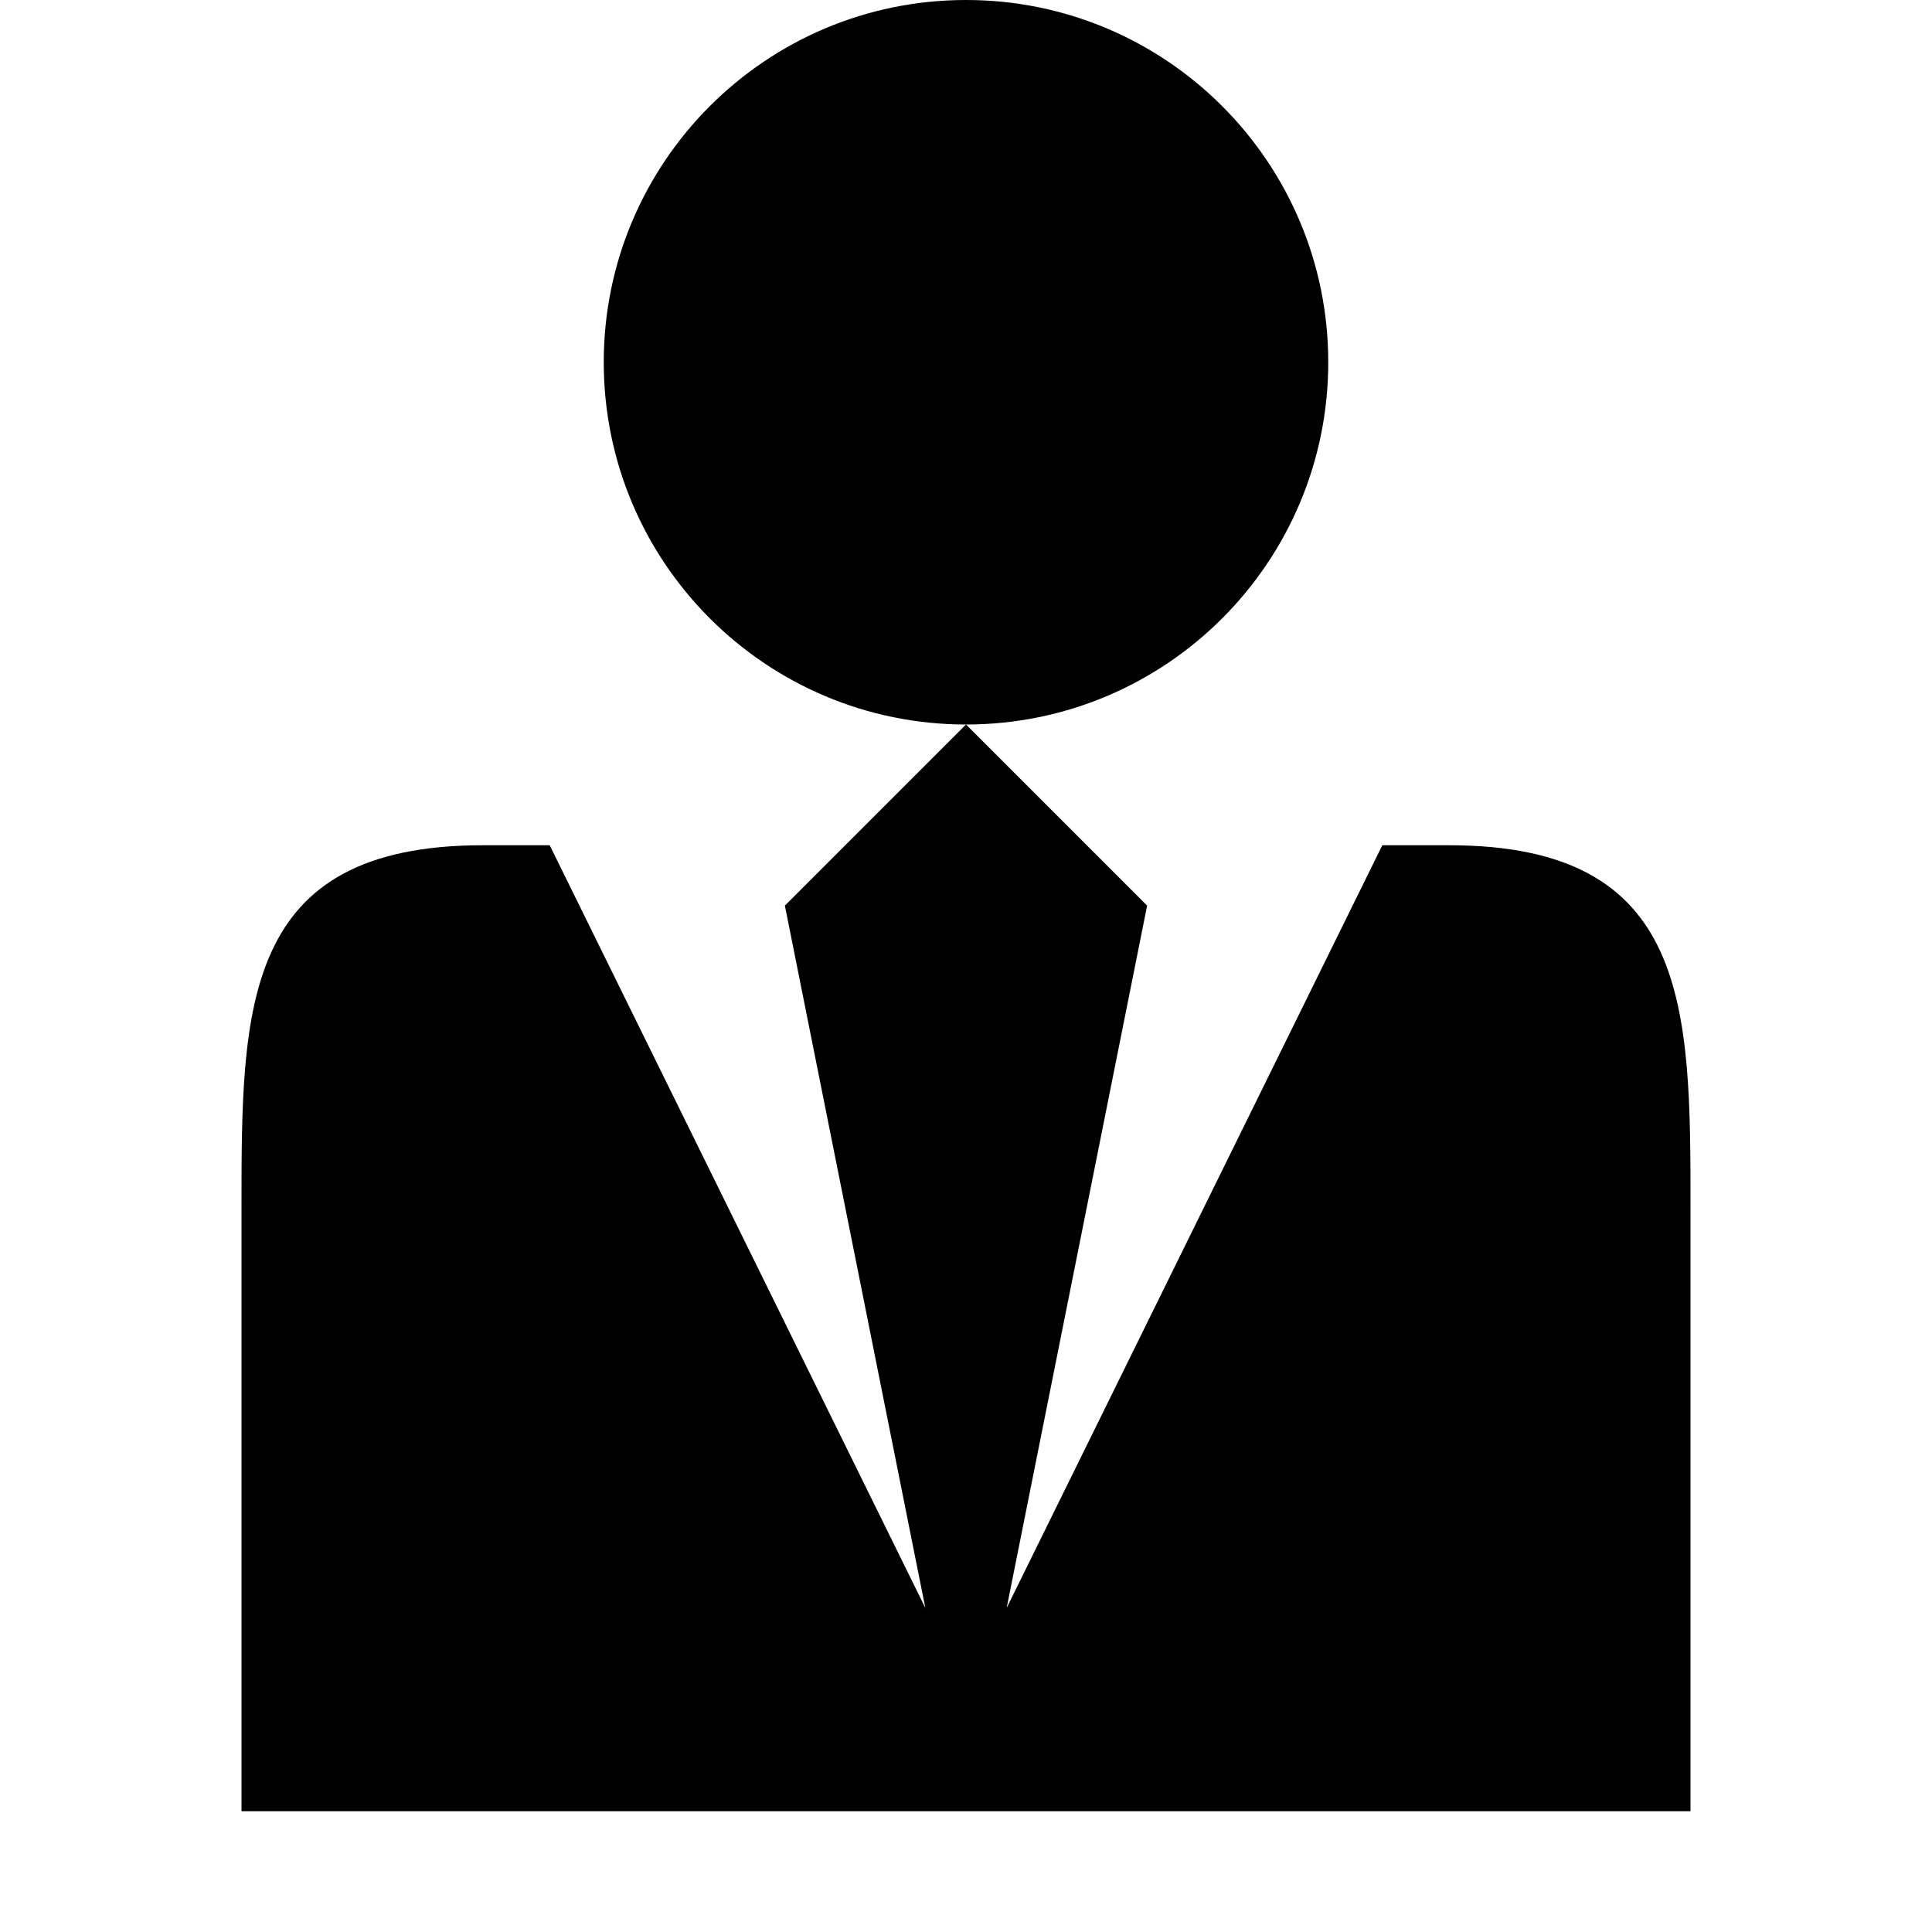 <svg xmlns="http://www.w3.org/2000/svg" width="512" height="512" viewBox="0 0 512 512"><path d="M160 96c0-53.02 42.981-96 96-96s96 42.98 96 96c0 53.019-42.981 96-96 96s-96-42.981-96-96zm224.039 128h-17.712l-99.552 202.122L304 240l-48-48-48 48 37.225 186.122L145.674 224h-17.712C64 224 64 266.993 64 320v160h384V320c0-53.007 0-96-63.961-96z"/></svg>